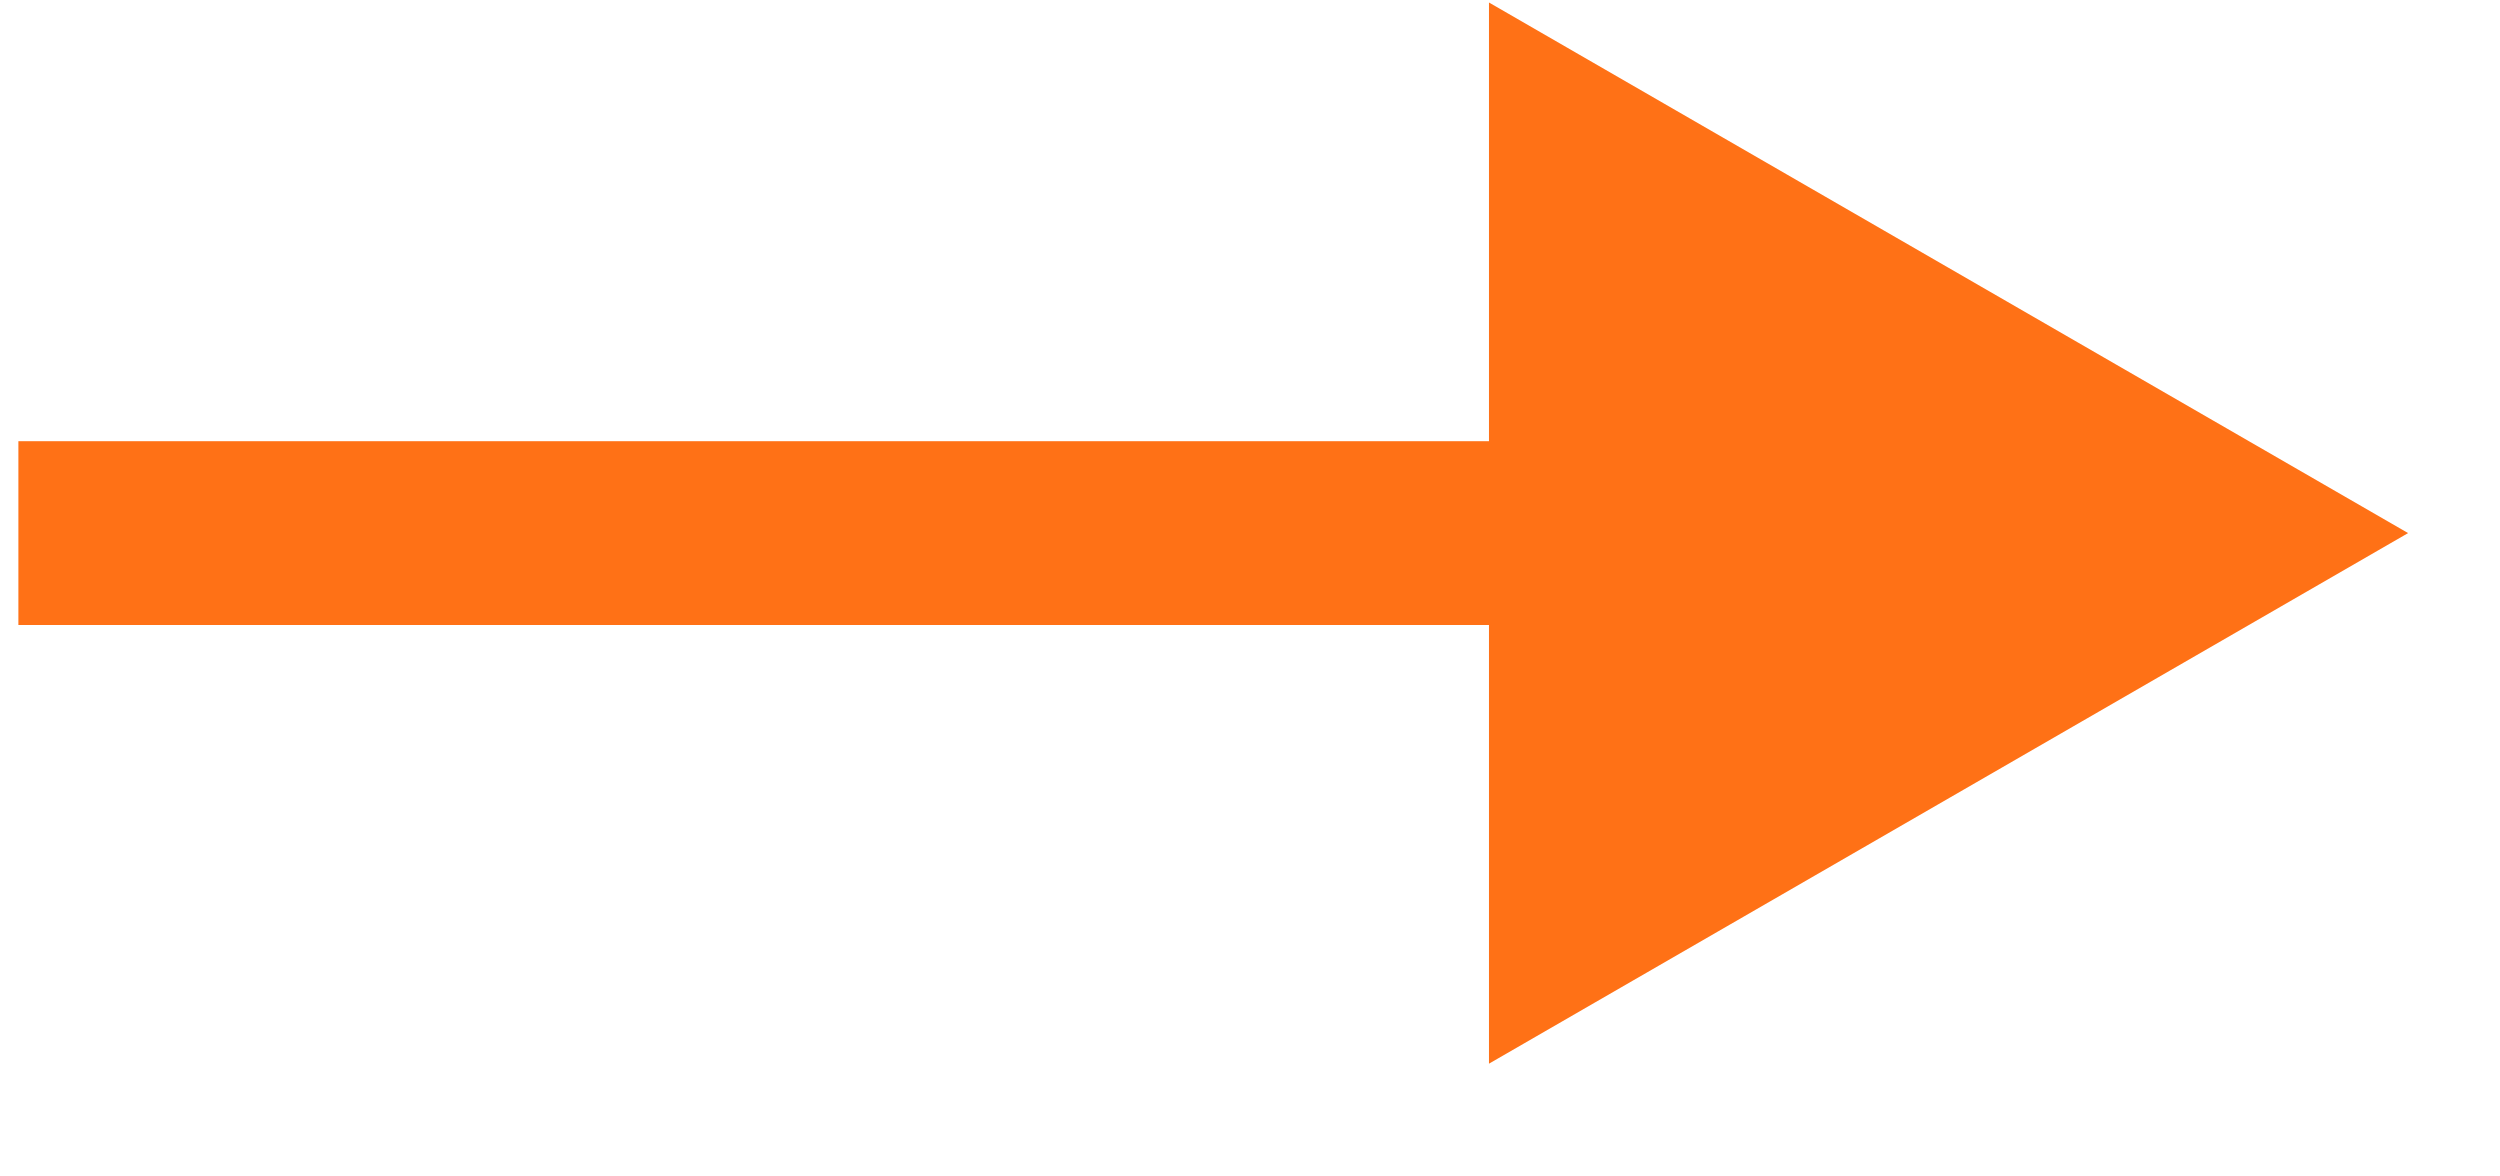 <?xml version="1.0" encoding="UTF-8"?> <svg xmlns="http://www.w3.org/2000/svg" width="17" height="8" viewBox="0 0 17 8" fill="none"><path d="M16.375 3.625L10.125 0.017L10.125 7.233L16.375 3.625ZM0.125 3.625L0.125 4.25L10.75 4.25L10.75 3.625L10.75 3L0.125 3L0.125 3.625Z" fill="#FF7116"></path></svg> 